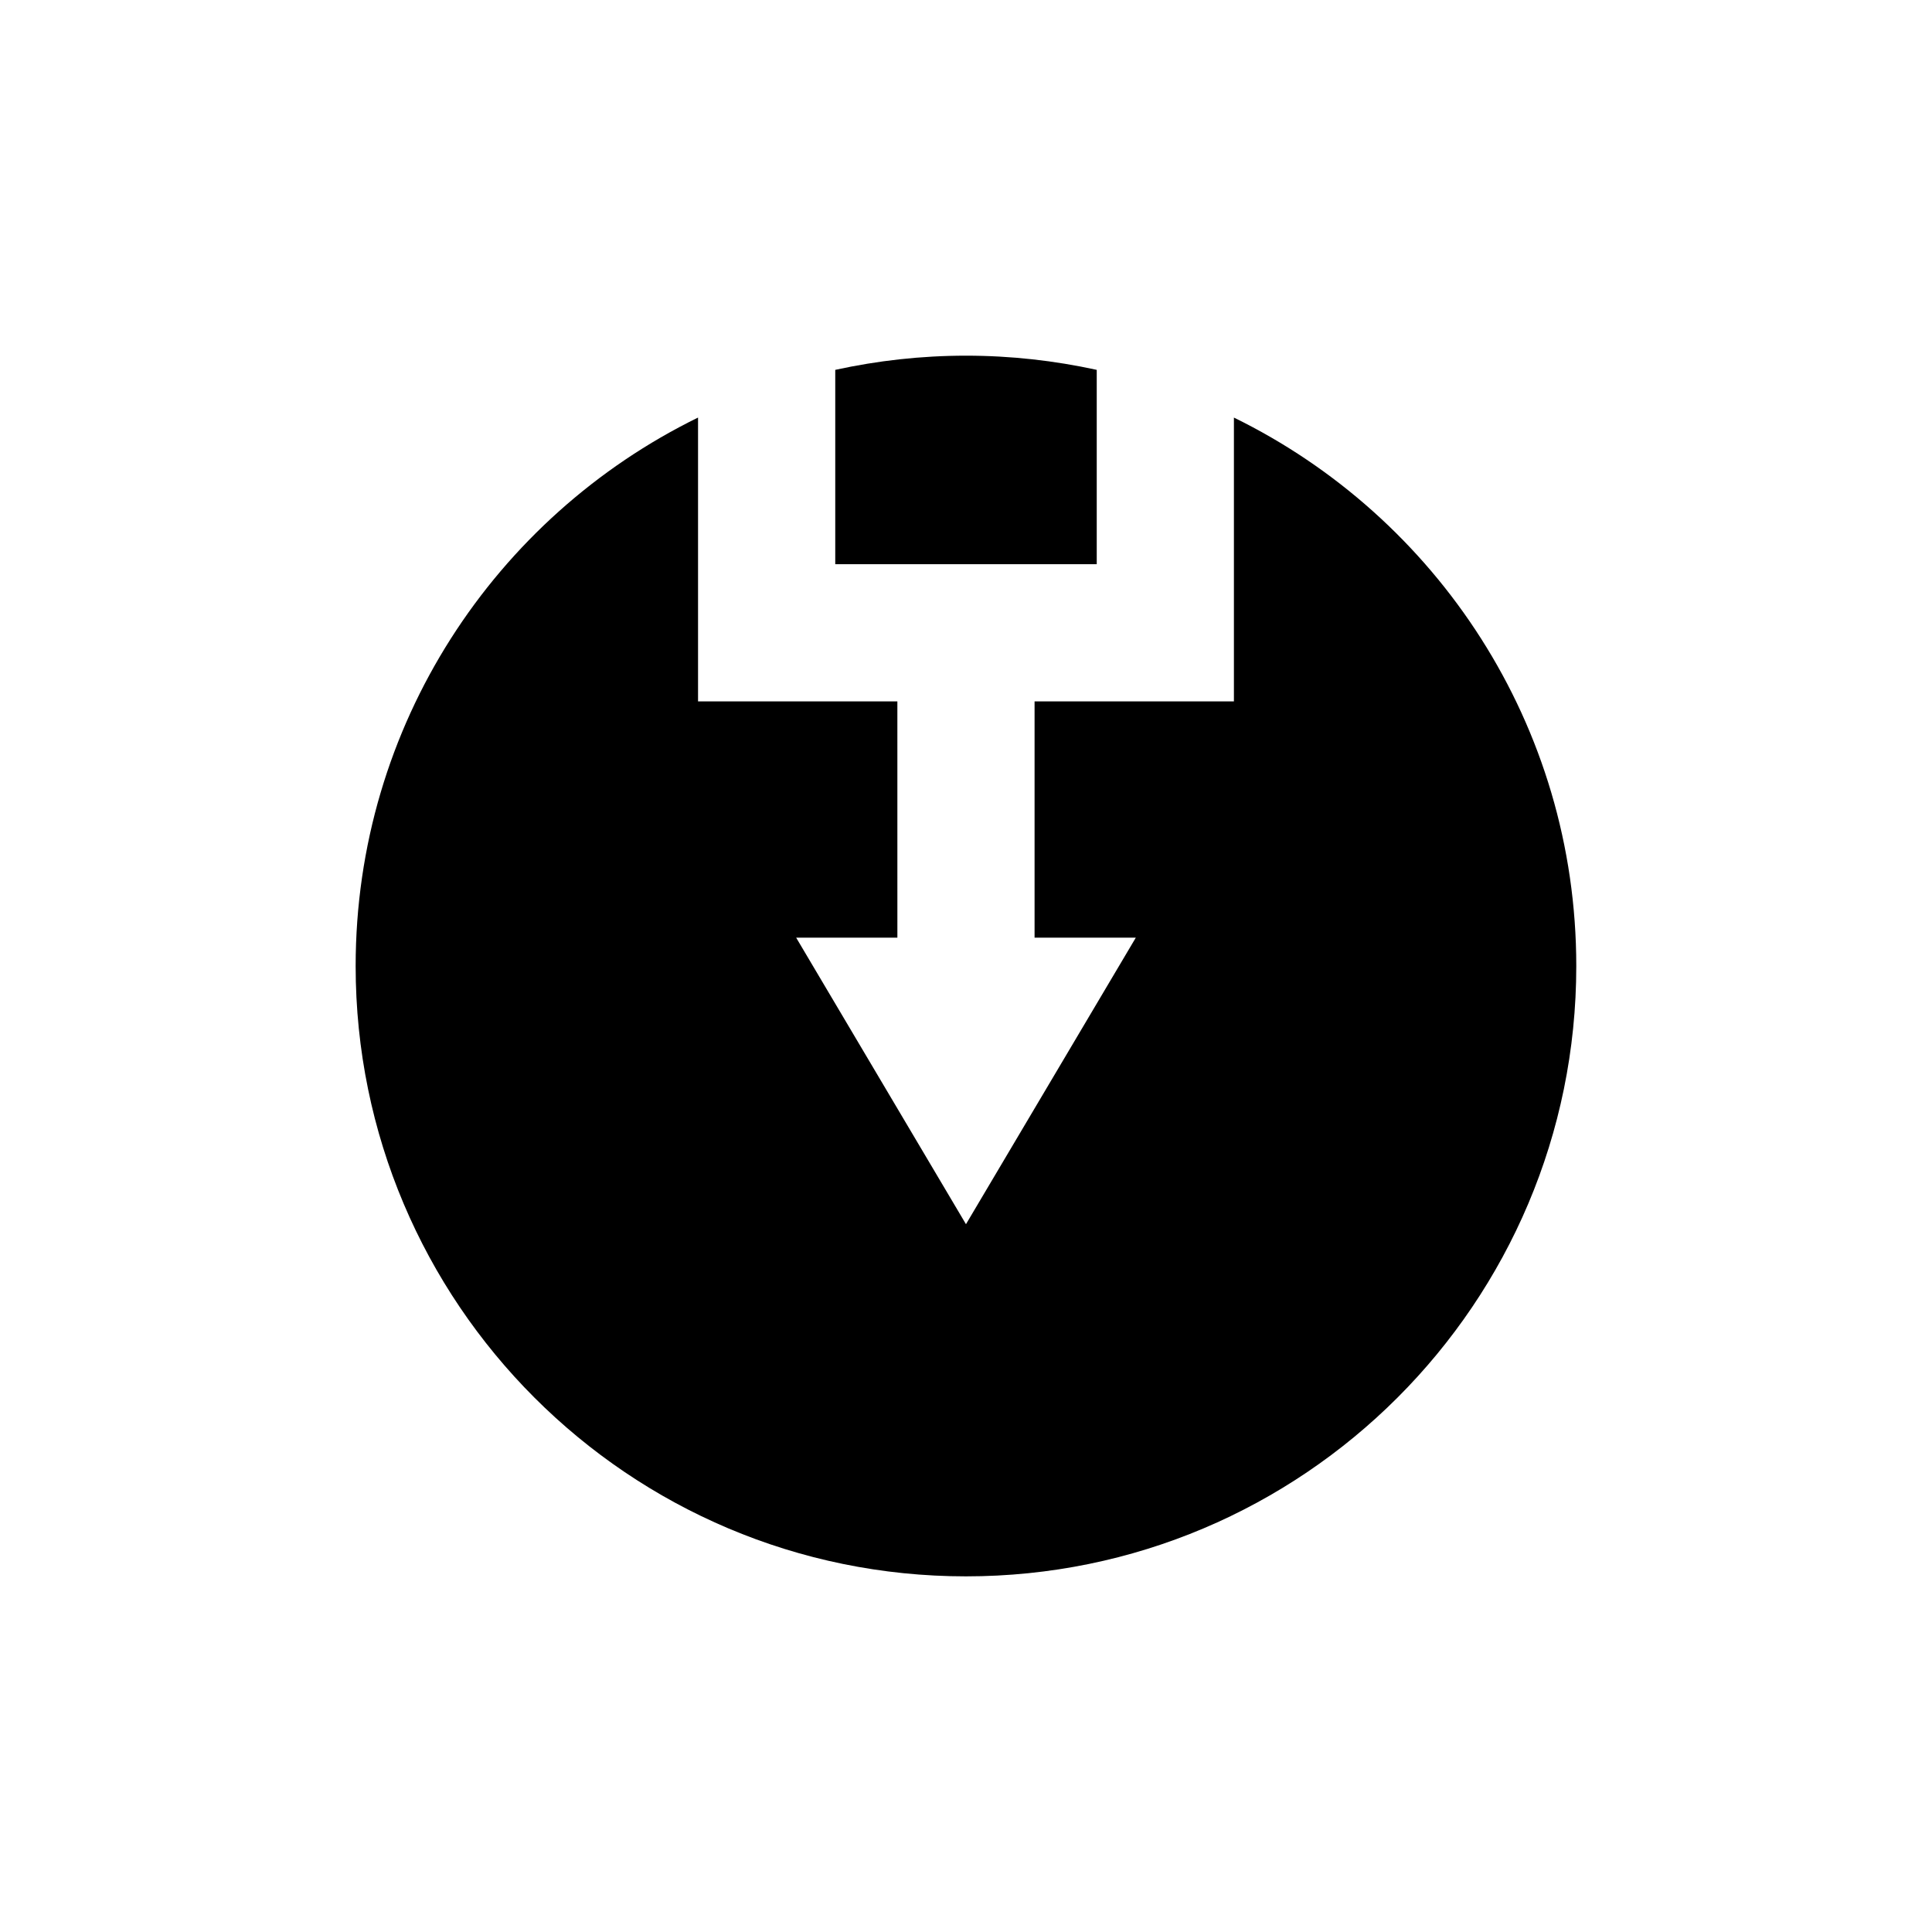 <?xml version="1.0" encoding="UTF-8"?>
<!-- Uploaded to: SVG Repo, www.svgrepo.com, Generator: SVG Repo Mixer Tools -->
<svg fill="#000000" width="800px" height="800px" version="1.1" viewBox="144 144 512 512" xmlns="http://www.w3.org/2000/svg">
 <g>
  <path d="m365.35 293.52h69.297v-51.504c-11.168-2.438-22.75-3.758-34.648-3.758s-23.48 1.32-34.648 3.758z"/>
  <path d="m471 254.66v75.215h-52.828v62.617h26.828l-45.008 75.934-44.996-75.93h26.82l-0.004-62.617h-52.824v-75.219c-53.73 26.301-90.738 81.492-90.738 145.35 0 89.324 72.41 161.74 161.74 161.74 89.324 0 161.74-72.41 161.74-161.74 0.004-63.855-37.008-119.05-90.734-145.35z"/>
 </g>
</svg>